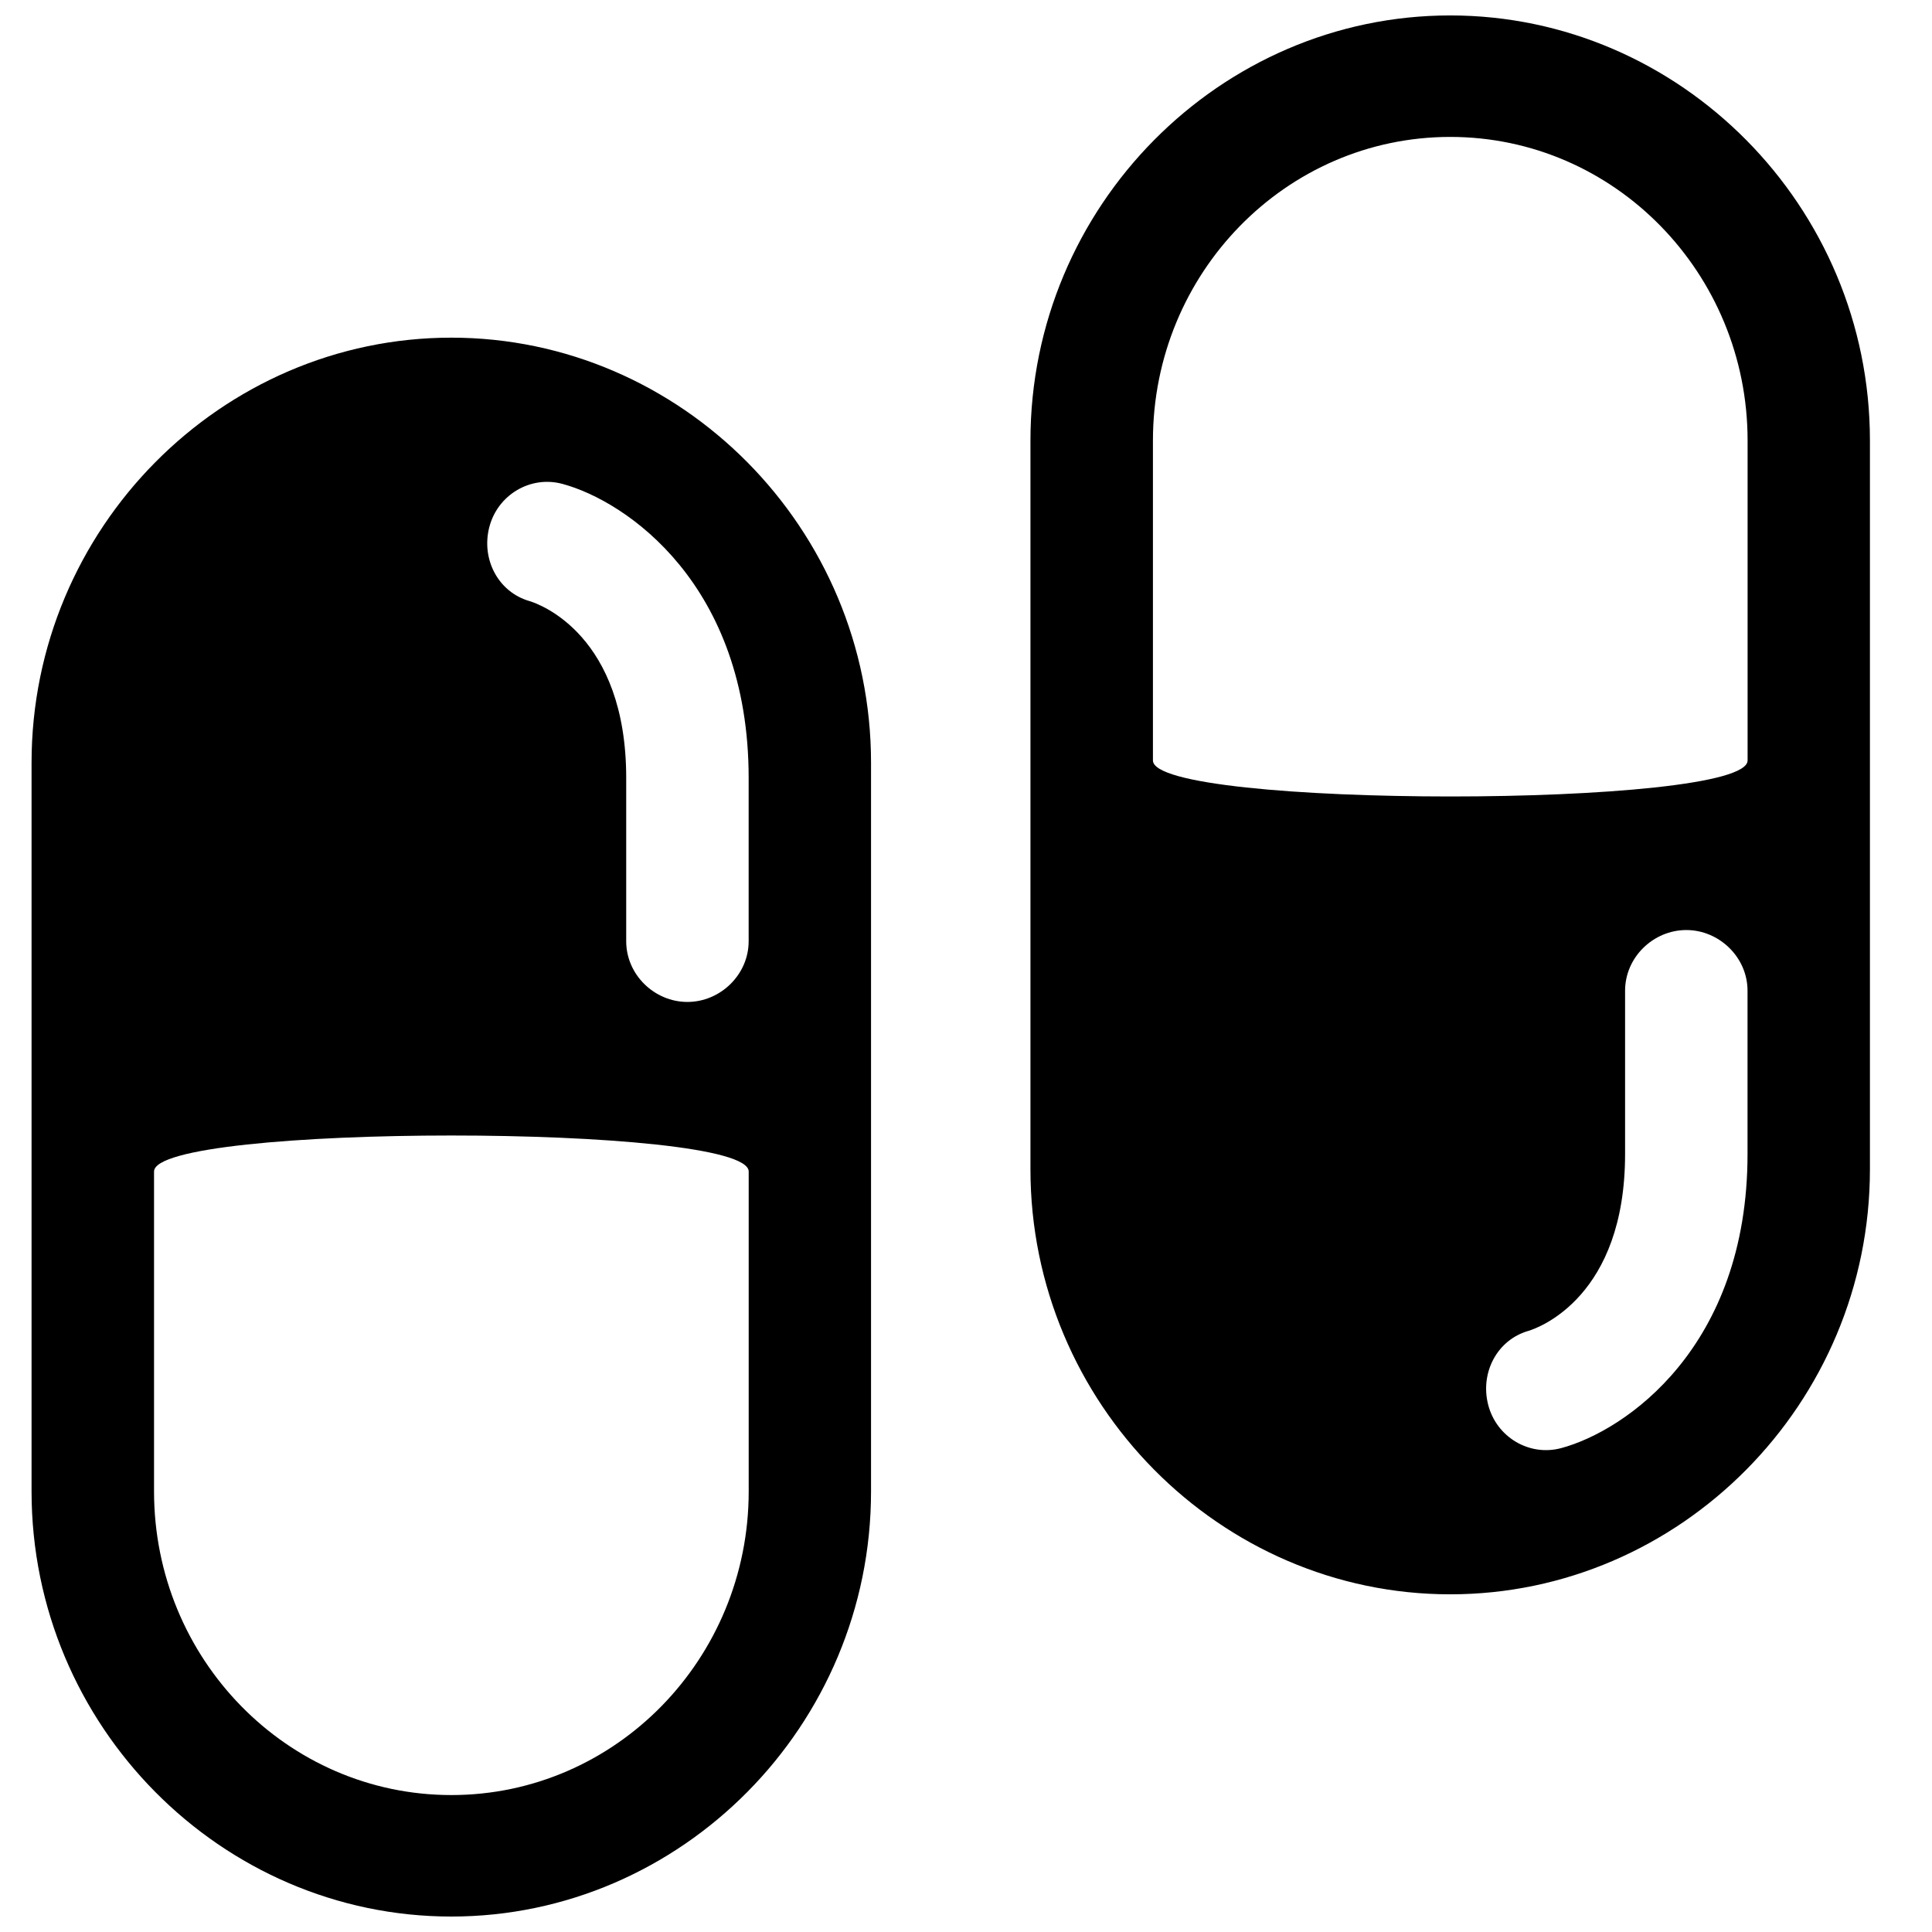 <?xml version="1.0" encoding="UTF-8"?>
<!-- Uploaded to: ICON Repo, www.svgrepo.com, Generator: ICON Repo Mixer Tools -->
<svg width="800px" height="800px" version="1.1" viewBox="144 144 512 512" xmlns="http://www.w3.org/2000/svg">
 <defs>
  <clipPath id="a">
   <path d="m152 148.09h488v503.81h-488z"/>
  </clipPath>
 </defs>
 <g clip-path="url(#a)">
  <path d="m528.32 566.51c-60.938 0-111.23-50.535-111.24-112.64v-193.12c0-62.121 50.293-112.66 111.24-112.66 60.938 0 111.23 50.535 111.23 112.66v193.12c0 62.109-50.293 112.64-111.23 112.64zm29.414-38.746c17.047-4.586 49.379-26.754 49.379-77.934v-43.27c0-8.887-7.519-16.09-16.223-16.09-8.73 0-16.227 7.203-16.227 16.09v43.27c0 37.723-22.766 46.004-25.582 46.855-8.305 2.359-12.895 11.086-10.695 19.613 2.211 8.57 10.902 13.734 19.348 11.465zm-29.402-347.48c-43.531 0-78.793 36.098-78.793 80.465v84.777c0 12.723 157.59 12.738 157.59 0v-84.777c0-44.367-35.273-80.465-78.793-80.465zm-264.73 53.199c60.938 0 111.23 50.539 111.23 112.64v193.12c0 62.121-50.293 112.66-111.23 112.66-60.949 0-111.24-50.535-111.24-112.66v-193.12c0.012-62.105 50.305-112.64 111.24-112.64zm29.414 38.746c-8.445-2.269-17.137 2.894-19.348 11.465-2.199 8.527 2.391 17.254 10.695 19.613 2.816 0.852 25.586 9.133 25.586 46.855v43.273c0 8.883 7.492 16.09 16.223 16.09 8.703 0 16.227-7.207 16.227-16.09v-43.273c0-51.18-32.336-73.348-49.383-77.934zm-29.402 347.48c43.52 0 78.797-36.098 78.797-80.465v-84.777c0-12.738-157.59-12.723-157.59 0v84.777c0 44.367 35.266 80.465 78.793 80.465z"/>
 </g>
</svg>